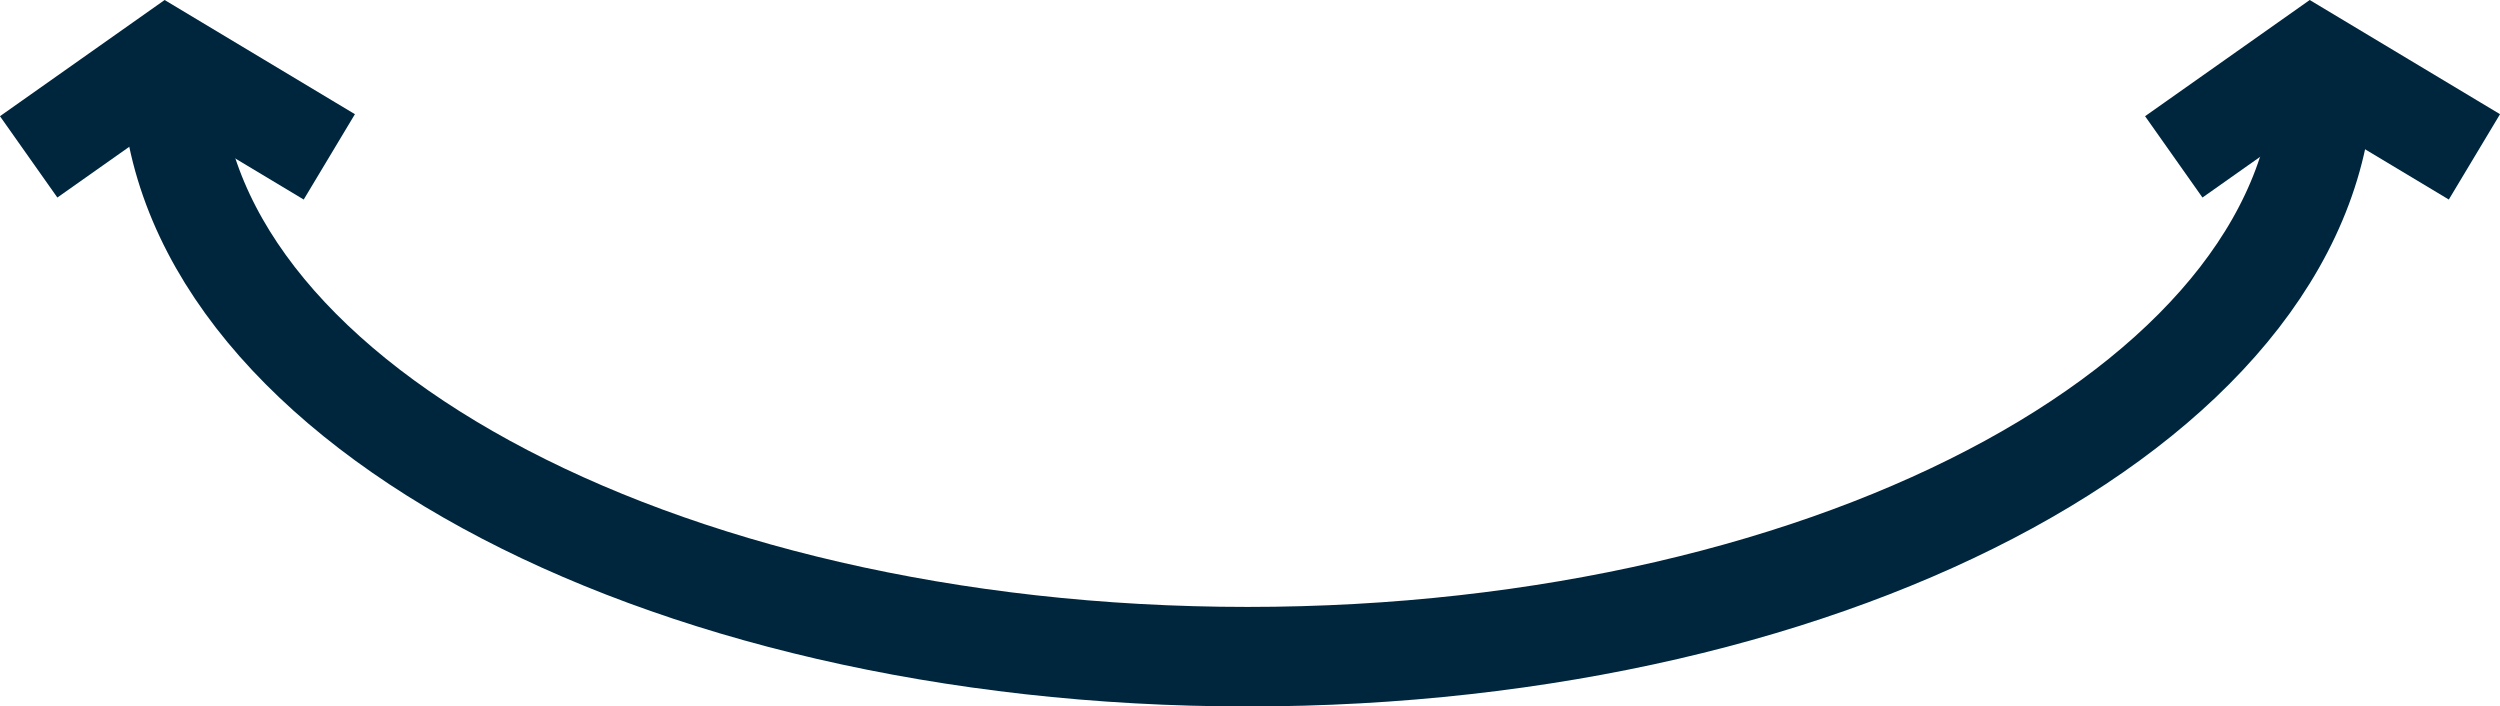 <?xml version="1.0" encoding="UTF-8" standalone="no"?>
<svg xmlns:dc="http://purl.org/dc/elements/1.1/"
  xmlns:cc="http://creativecommons.org/ns#"
  xmlns:rdf="http://www.w3.org/1999/02/22-rdf-syntax-ns#"
  xmlns:svg="http://www.w3.org/2000/svg"
  xmlns="http://www.w3.org/2000/svg"
  xmlns:sodipodi="http://sodipodi.sourceforge.net/DTD/sodipodi-0.dtd"
  xmlns:inkscape="http://www.inkscape.org/namespaces/inkscape" viewBox="0 0 50.233 14.193" version="1.1" id="svg14" sodipodi:docname="gallery-360-indicator.svg">
  <defs id="defs4">
    <style id="style2">.a{fill:none;stroke:#00263e;stroke-miterlimit:10;stroke-width:2px;}</style>
  </defs>
  <g transform="translate(0.276,0.593)" id="g12">
    <path class="a" stroke-miterlimit="10" d="m 17.8,1.1 v 0.1 c 0,6.531 9.682,11.82 21.633,11.82 11.951,0 21.632,-5.291 21.632,-11.82 V 1.1" transform="translate(-14.643,-0.418)" id="path6" style="fill:none;stroke:#00263e;stroke-width:2px;stroke-miterlimit:10" />
    <path class="a" d="M 0.3,2.559 3.076,0.6 6.341,2.559" id="path8" style="fill:none;stroke:#00263e;stroke-width:2px;stroke-miterlimit:10" />
    <path class="a" d="m 264.3,2.559 2.776,-1.959 3.265,1.959" transform="translate(-220.898)" id="path10" style="fill:none;stroke:#00263e;stroke-width:2px;stroke-miterlimit:10" />
  </g>
</svg>
